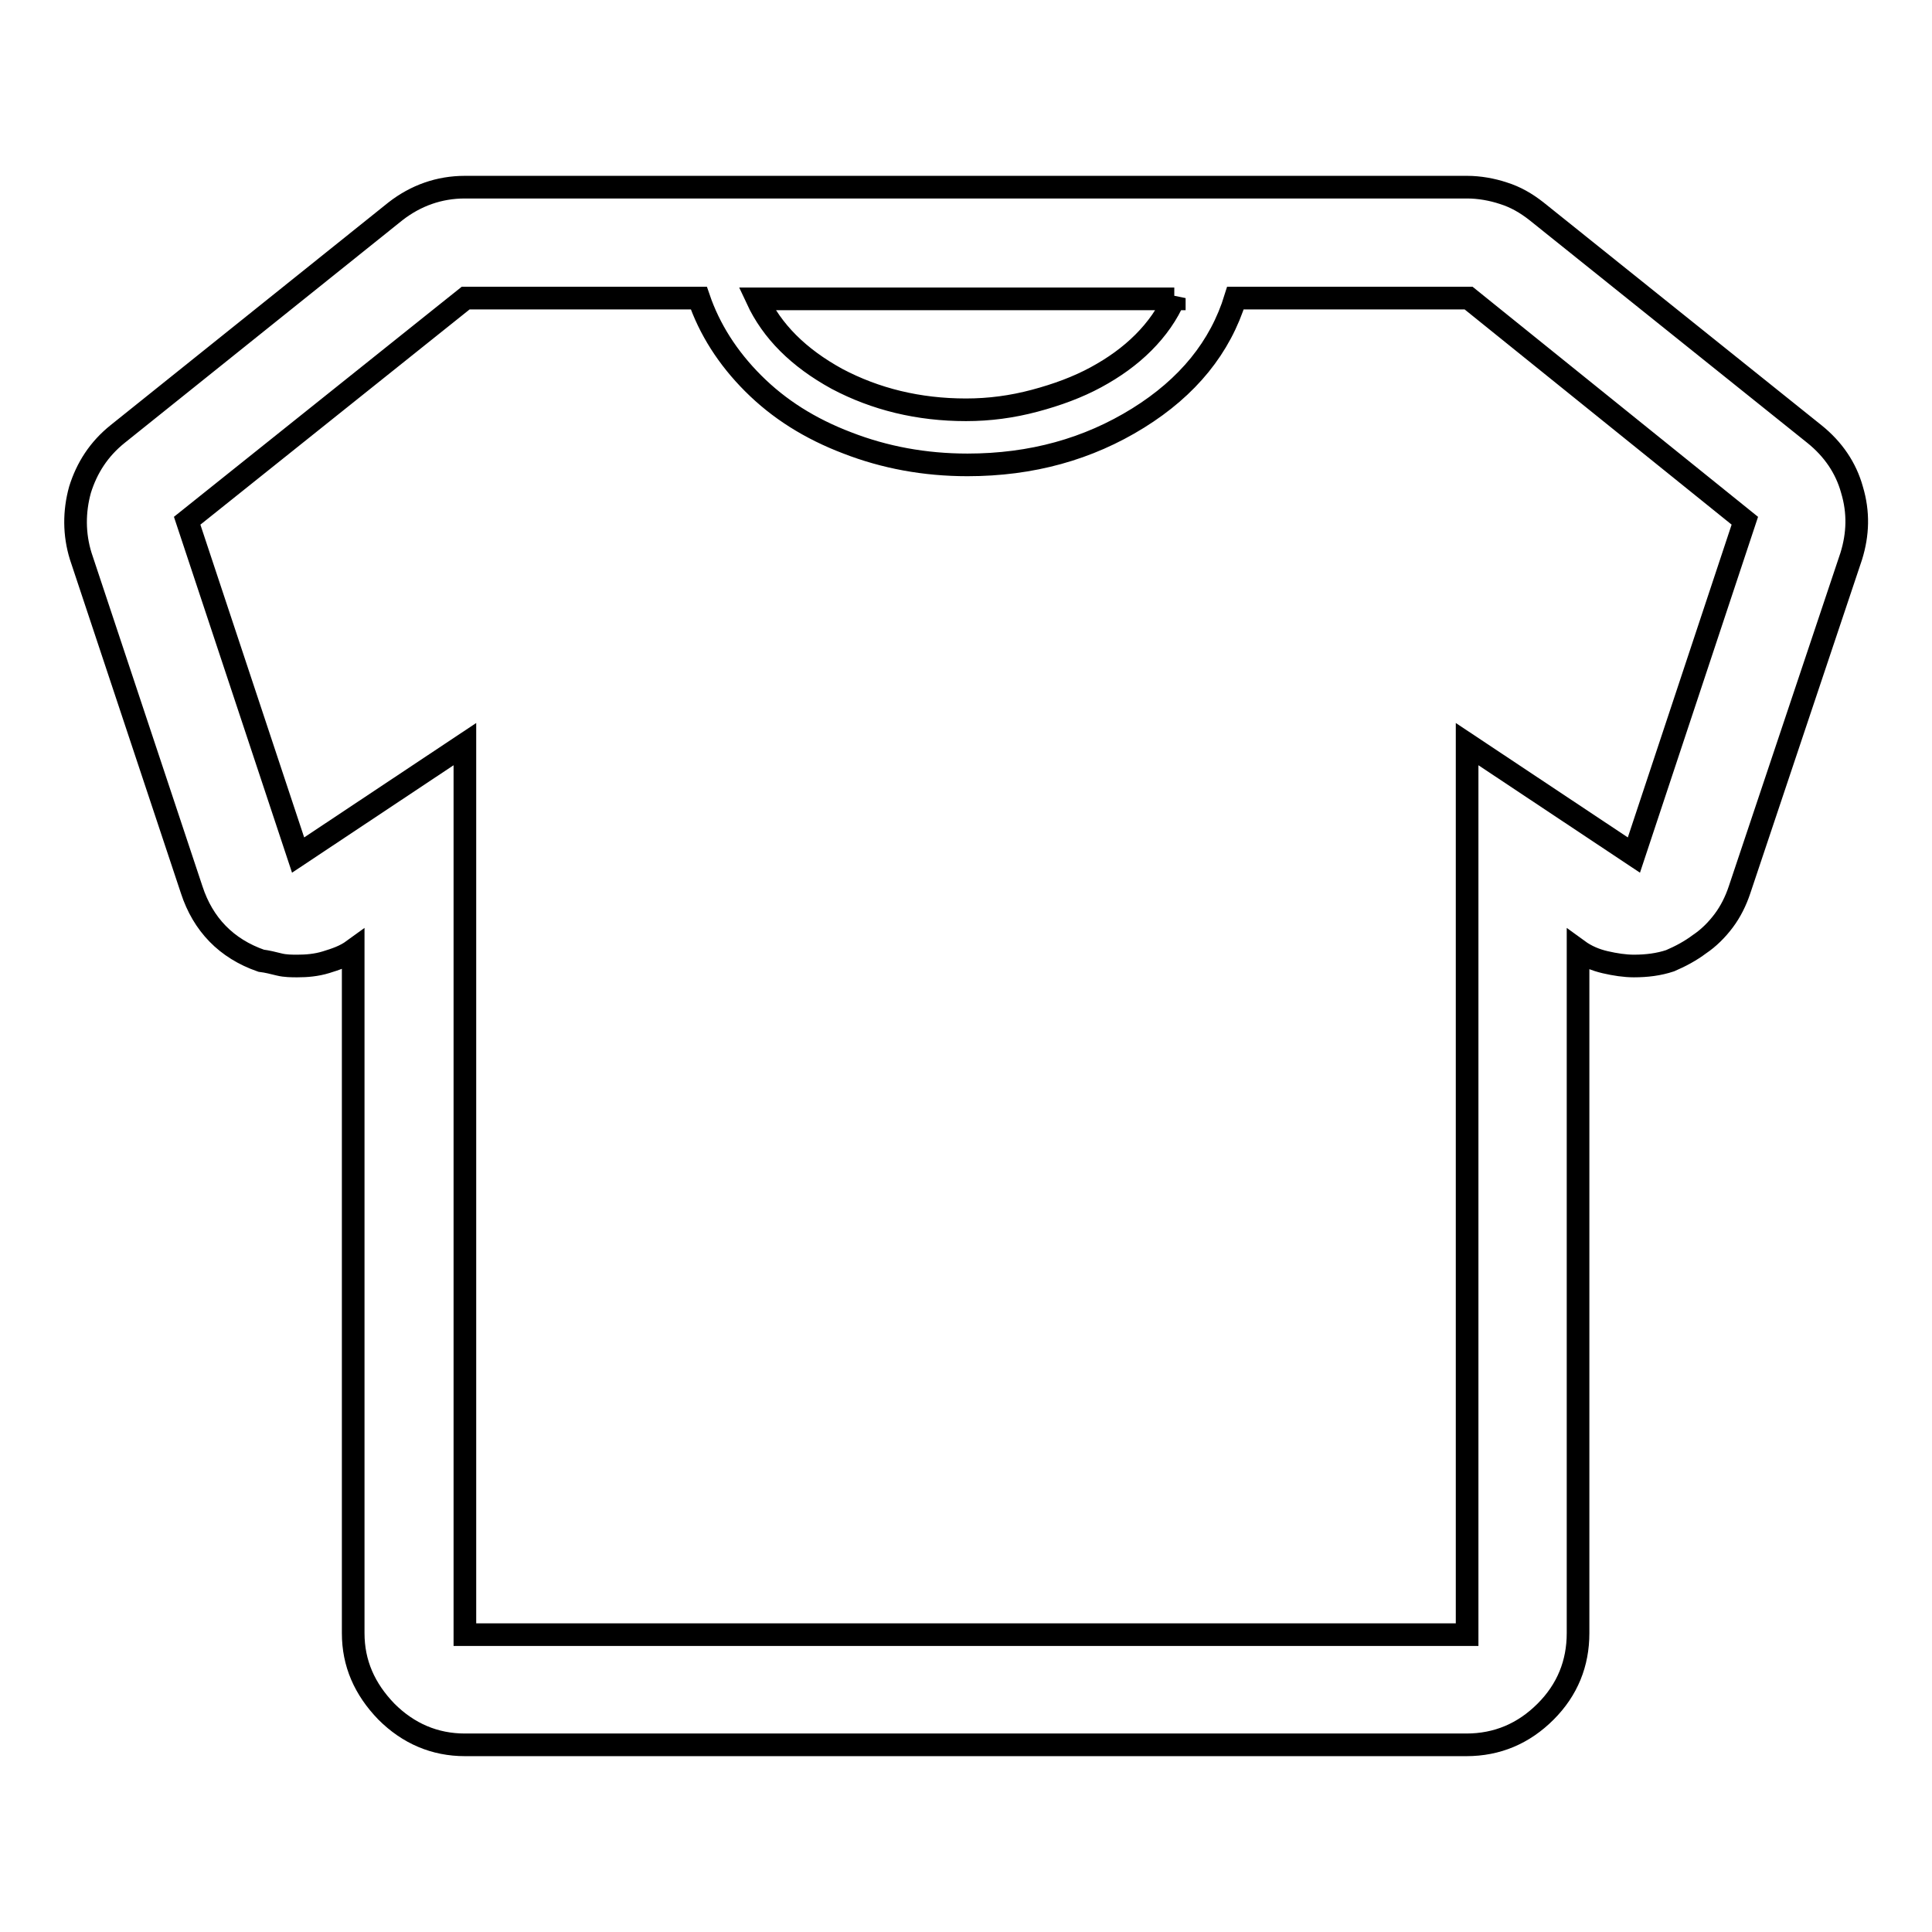 <?xml version="1.0" encoding="utf-8"?>
<!-- Svg Vector Icons : http://www.onlinewebfonts.com/icon -->
<!DOCTYPE svg PUBLIC "-//W3C//DTD SVG 1.1//EN" "http://www.w3.org/Graphics/SVG/1.1/DTD/svg11.dtd">
<svg version="1.1" xmlns="http://www.w3.org/2000/svg" xmlns:xlink="http://www.w3.org/1999/xlink" x="0px" y="0px" viewBox="0 0 256 256" enable-background="new 0 0 256 256" xml:space="preserve">
<g><g><path stroke-width="3" fill-opacity="0" stroke="#000000"  d="M240.4,57.5L203.6,28c-1.4-1.1-2.8-1.9-4.4-2.4c-1.5-0.5-3.2-0.8-4.8-0.8H61.6c-3.4,0-6.5,1.1-9.2,3.2L15.6,57.5c-2.5,2-4.1,4.5-5,7.4c-0.8,2.9-0.8,5.9,0.1,8.8l14.7,44.2c1.5,4.6,4.6,7.8,9.2,9.4c0.8,0.1,1.6,0.3,2.4,0.5c0.8,0.2,1.7,0.2,2.4,0.2c1.2,0,2.5-0.1,3.8-0.5s2.5-0.8,3.6-1.6v90.5c0,4,1.5,7.4,4.4,10.4c2.9,2.9,6.4,4.4,10.4,4.4h132.7c4.1,0,7.6-1.5,10.5-4.4s4.3-6.4,4.3-10.4v-90.5c1.1,0.8,2.3,1.3,3.6,1.6c1.3,0.3,2.6,0.5,3.8,0.5c1.7,0,3.3-0.2,4.8-0.7c1.4-0.6,2.7-1.3,3.9-2.2c1.2-0.8,2.3-1.9,3.2-3.1c0.9-1.2,1.6-2.6,2.1-4.1l14.8-44.2c0.9-2.9,1-5.8,0.1-8.8C244.6,62,242.9,59.5,240.4,57.5z M155.6,39.5c-0.9,2.1-2.3,4.1-4.1,5.9s-3.9,3.3-6.3,4.6c-2.4,1.3-5.1,2.3-8.1,3.1c-3,0.8-6,1.2-9.1,1.2c-6.3,0-12-1.4-17.1-4.1c-5.1-2.8-8.6-6.3-10.6-10.6H155.6L155.6,39.5z M216.5,113.3l-22.1-14.7v118H61.6v-118l-22.1,14.7L24.8,69l36.9-29.5h30.9c1.4,4.1,3.8,7.9,7.2,11.3c3.4,3.4,7.5,6,12.5,7.9c4.9,1.9,10.2,2.9,15.9,2.9c8.5,0,16-2.1,22.6-6.2c6.6-4.1,10.9-9.4,12.9-15.9h30.9L231.2,69L216.5,113.3z"/></g></g>
</svg>